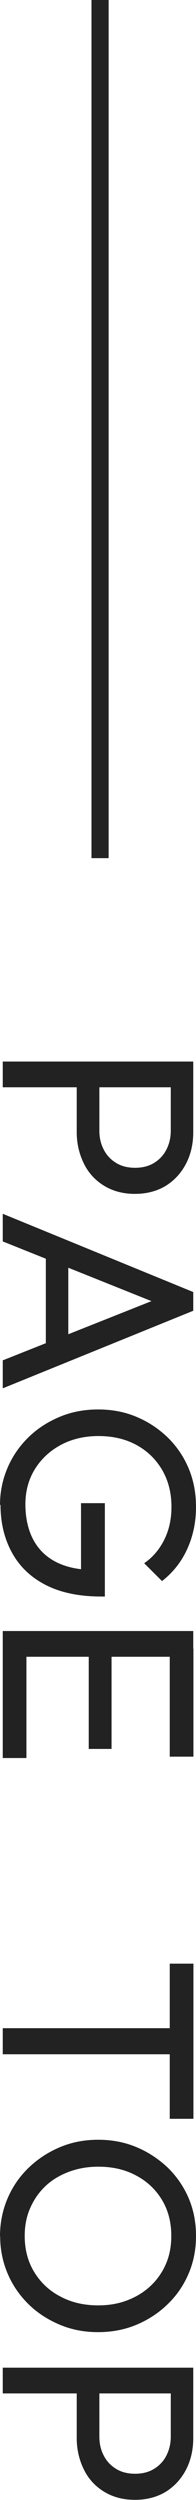 <?xml version="1.0" encoding="UTF-8"?>
<svg id="_レイヤー_2" data-name="レイヤー 2" xmlns="http://www.w3.org/2000/svg" viewBox="0 0 11.42 145.66">
  <defs>
    <style>
      .cls-1 {
        fill: none;
        stroke: #222;
        stroke-miterlimit: 10;
      }

      .cls-2 {
        fill: #222;
      }
    </style>
  </defs>
  <g id="footer">
    <g>
      <g>
        <path class="cls-2" d="M.16,61.85h11.1v1.5H.16v-1.5ZM4.48,62.86h1.31v3.02c0,.42.09.79.26,1.11.17.33.41.58.72.77s.68.28,1.1.28.79-.09,1.1-.28.55-.44.72-.77c.17-.33.26-.7.26-1.11v-3.02h1.31v3.1c0,.68-.14,1.3-.42,1.84s-.67.97-1.18,1.29c-.51.31-1.11.47-1.8.47s-1.28-.16-1.79-.47c-.51-.31-.91-.74-1.18-1.29s-.42-1.16-.42-1.84v-3.1Z"/>
        <path class="cls-2" d="M.16,70.72l11.1,4.56v1.09L.16,80.89v-1.63l9.39-3.74v.58L.16,72.33v-1.62ZM2.67,72.89h1.31v5.84h-1.31v-5.84Z"/>
        <path class="cls-2" d="M0,87.69c0-.77.15-1.49.44-2.17.29-.68.7-1.27,1.22-1.78s1.13-.9,1.82-1.19c.69-.29,1.44-.43,2.24-.43s1.54.14,2.23.43c.69.29,1.29.69,1.82,1.2.52.51.93,1.11,1.22,1.8.29.69.43,1.44.43,2.25,0,.89-.17,1.7-.51,2.45s-.83,1.37-1.47,1.87l-1.04-1.04c.51-.35.9-.82,1.18-1.39s.41-1.21.41-1.89c0-.81-.18-1.53-.54-2.15-.36-.62-.86-1.11-1.5-1.46-.64-.35-1.38-.52-2.21-.52s-1.58.18-2.22.53c-.64.35-1.14.83-1.5,1.42s-.54,1.27-.54,2.03.15,1.47.45,2.04c.3.57.74,1.01,1.32,1.31.58.3,1.29.46,2.14.47l-.67.91v-4.8h1.39v5.44h-.22c-1.29,0-2.37-.23-3.24-.68-.87-.45-1.52-1.08-1.96-1.89-.44-.81-.66-1.73-.66-2.78Z"/>
        <path class="cls-2" d="M.16,95.03h11.1v1.5H.16v-1.5ZM.16,96.06h1.38v6.37H.16v-6.37ZM5.17,96.06h1.33v5.84h-1.33v-5.84ZM9.89,96.06h1.38v6.29h-1.38v-6.29Z"/>
        <path class="cls-2" d="M.16,118.17h10.78v1.52H.16v-1.52ZM9.89,114.41h1.38v9.04h-1.38v-9.04Z"/>
        <path class="cls-2" d="M0,130.3c0-.79.15-1.53.44-2.21.29-.68.7-1.28,1.23-1.79.53-.51,1.14-.91,1.83-1.2.69-.29,1.43-.43,2.22-.43s1.54.14,2.23.43,1.29.69,1.82,1.19c.52.51.93,1.1,1.22,1.78.29.68.43,1.41.43,2.2s-.14,1.52-.43,2.2c-.29.68-.69,1.27-1.22,1.78-.52.51-1.13.91-1.82,1.2-.69.29-1.44.43-2.24.43s-1.53-.14-2.22-.43c-.69-.29-1.3-.68-1.82-1.19s-.93-1.1-1.22-1.78c-.29-.68-.44-1.41-.44-2.18ZM1.44,130.27c0,.79.18,1.49.55,2.1.37.61.87,1.09,1.52,1.43.65.35,1.38.52,2.22.52.62,0,1.19-.1,1.7-.3.52-.2.97-.48,1.35-.84.38-.36.68-.79.89-1.28.21-.49.31-1.03.31-1.63,0-.79-.18-1.49-.54-2.09-.36-.6-.86-1.08-1.5-1.42-.64-.35-1.38-.52-2.21-.52-.62,0-1.19.1-1.72.3-.53.2-.98.47-1.36.83-.38.36-.67.78-.89,1.28s-.32,1.04-.32,1.62Z"/>
        <path class="cls-2" d="M.16,137.95h11.1v1.5H.16v-1.5ZM4.48,138.95h1.31v3.02c0,.42.09.79.26,1.11.17.33.41.58.72.77s.68.28,1.1.28.79-.09,1.1-.28.55-.44.72-.77c.17-.33.26-.7.26-1.11v-3.02h1.31v3.1c0,.68-.14,1.3-.42,1.84s-.67.97-1.18,1.29c-.51.31-1.11.47-1.8.47s-1.28-.16-1.79-.47c-.51-.31-.91-.74-1.18-1.29s-.42-1.16-.42-1.84v-3.1Z"/>
      </g>
      <line class="cls-1" x1="5.83" x2="5.83" y2="50"/>
    </g>
  </g>
</svg>